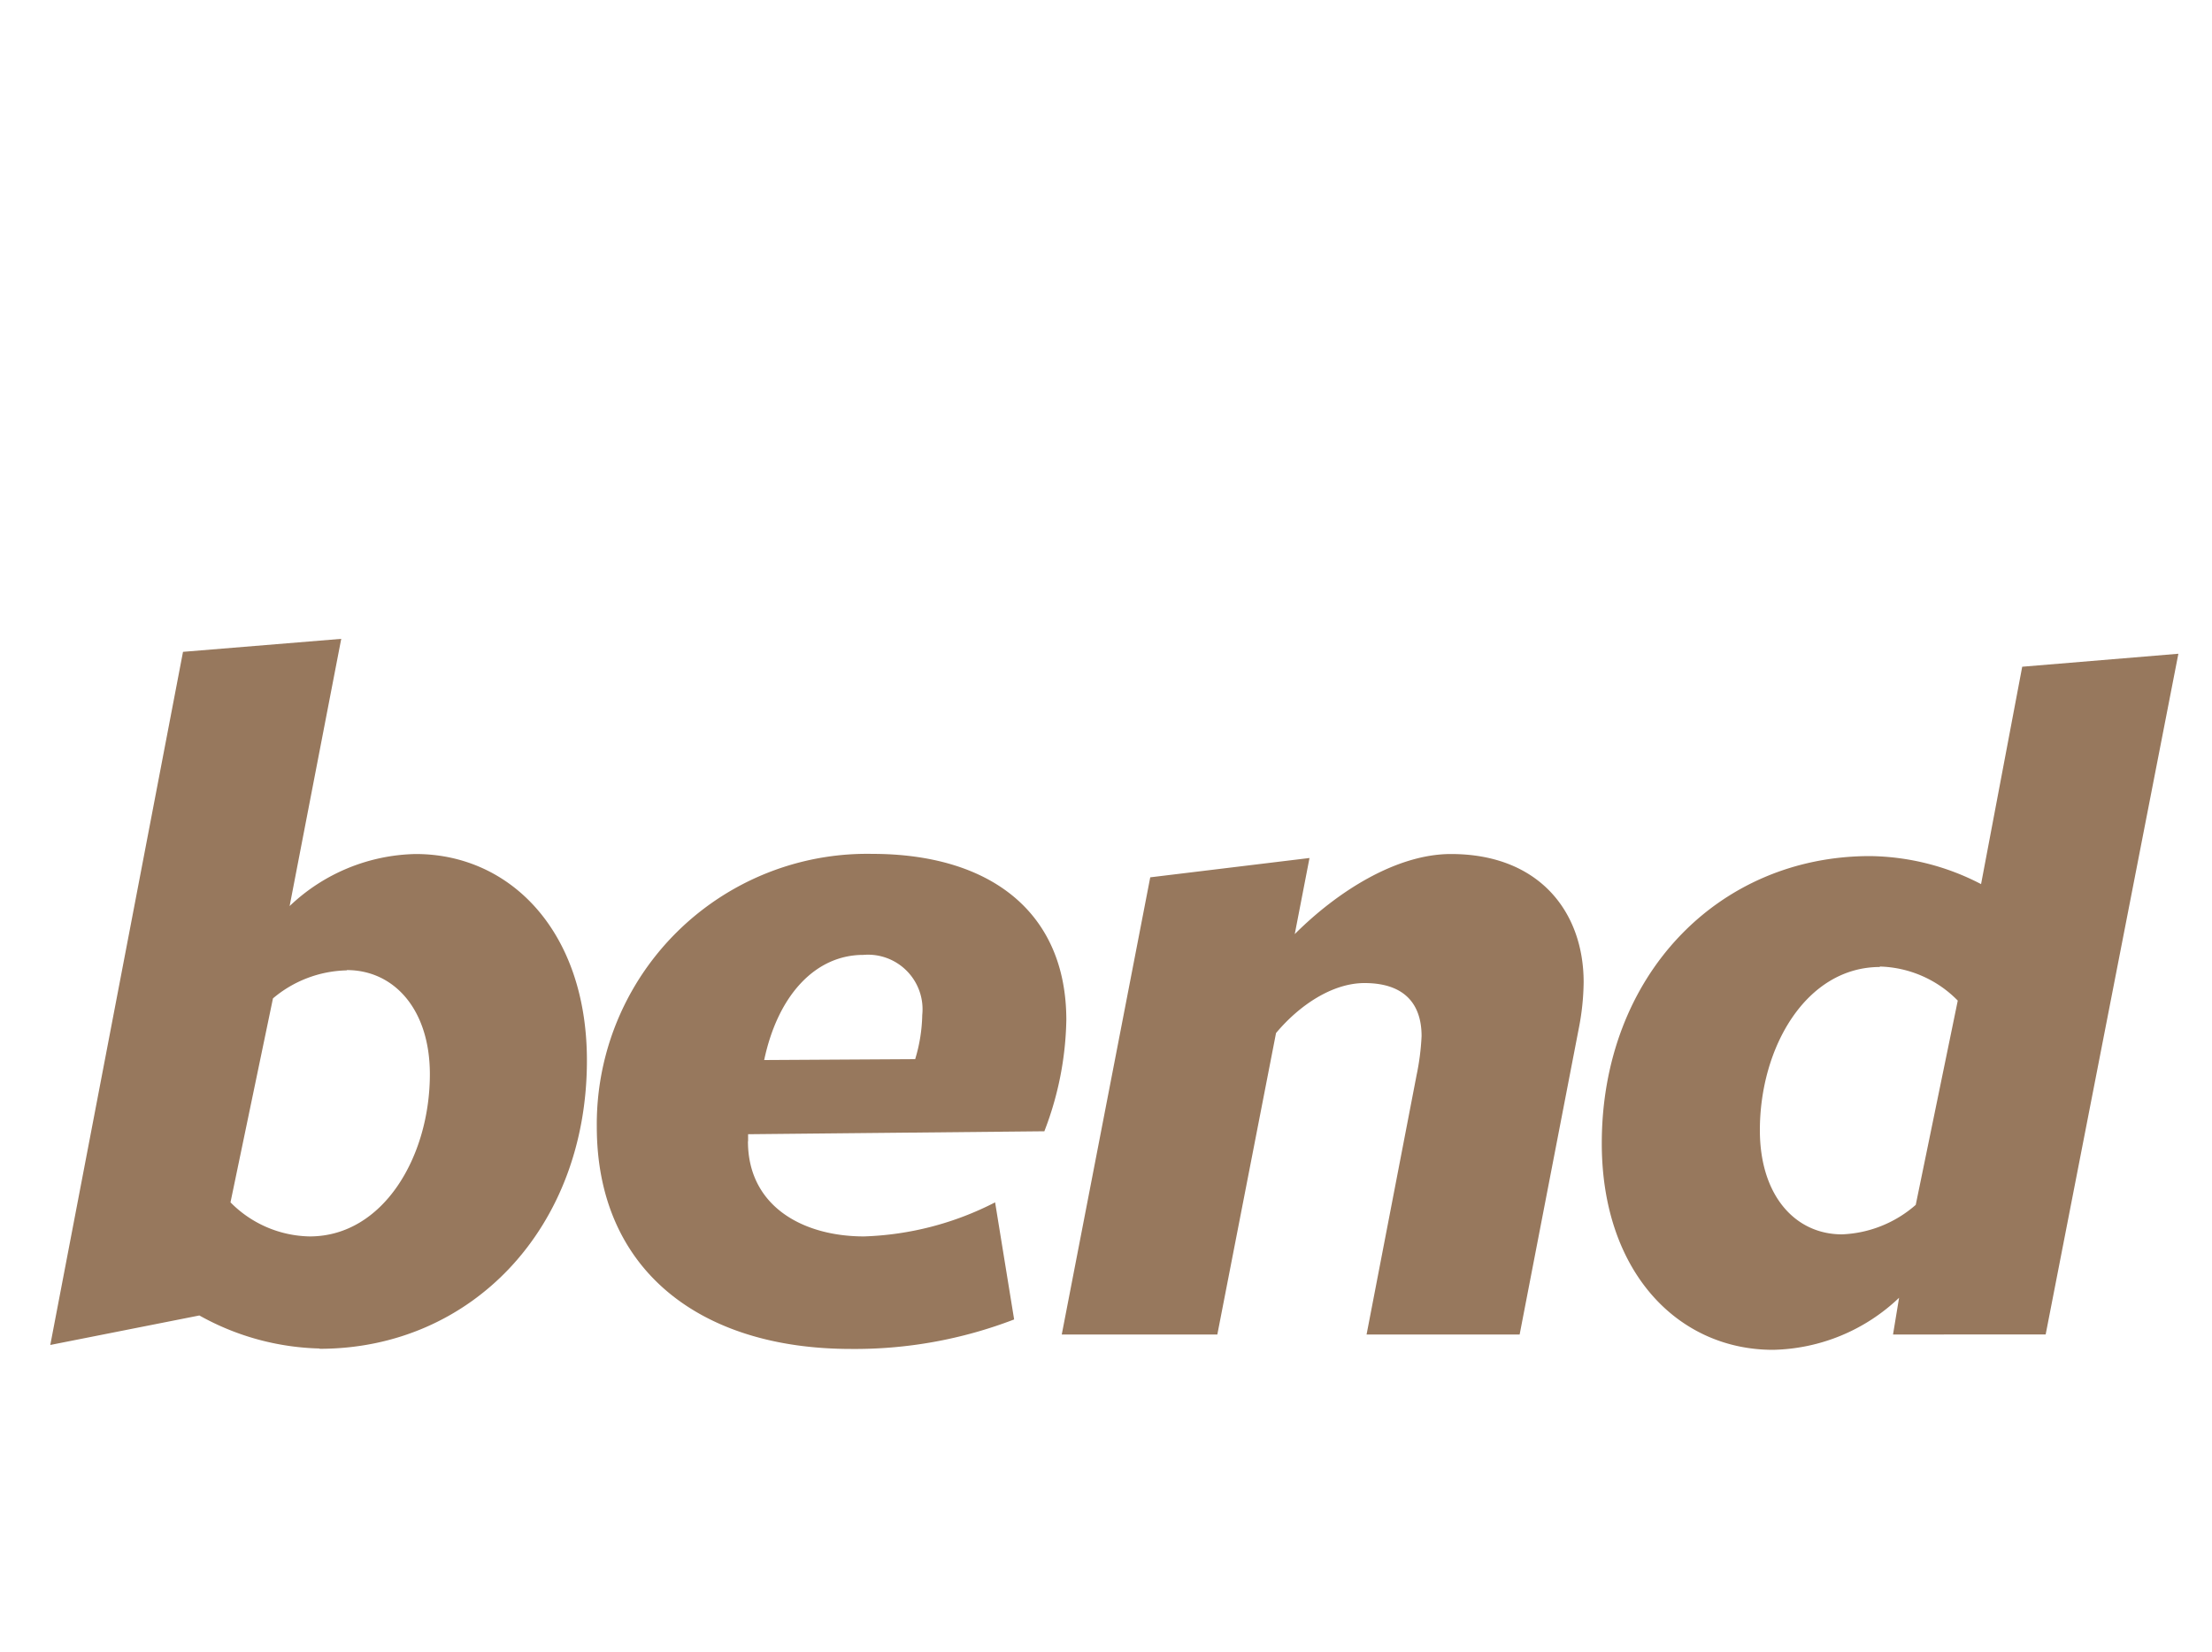 <svg id="Layer_1" data-name="Layer 1" xmlns="http://www.w3.org/2000/svg" xmlns:xlink="http://www.w3.org/1999/xlink" viewBox="0 0 150 112"><defs><style>.cls-1{fill:none;}.cls-2{clip-path:url(#clip-path);}.cls-3{clip-path:url(#clip-path-2);}.cls-4{fill:#97785d;}</style><clipPath id="clip-path"><rect class="cls-1" x="-2669.64" y="-15.77" width="2915.99" height="204.77"/></clipPath><clipPath id="clip-path-2"><rect class="cls-1" x="-2669.64" y="-15.77" width="2915.99" height="204.77"/></clipPath></defs><title>Bend-logo-2</title><g class="cls-2"><g class="cls-3"><path class="cls-4" d="M21.67,91.44a17.53,17.53,0,0,1-8.15-2.24l-10.11,2,9-47,10.73-.88L19.64,61.44a12.74,12.74,0,0,1,8.55-3.53c6.45,0,11.61,5.29,11.61,14,0,11.34-7.81,19.55-18.12,19.55m1.83-25.66a8,8,0,0,0-5,1.9L15.63,81.53A7.72,7.72,0,0,0,21,83.84c5,0,8.15-5.43,8.15-11,0-4.41-2.44-7.06-5.63-7.06"/><path class="cls-4" d="M50.72,77.39c0,4.41,3.73,6.45,7.87,6.45a20.87,20.87,0,0,0,8.89-2.31l1.29,7.94a30.08,30.08,0,0,1-11.06,2c-10.32,0-17.24-5.43-17.24-15.07A18.33,18.33,0,0,1,59.14,57.9c8,0,13.17,3.94,13.17,11.27a21.91,21.91,0,0,1-1.49,7.54l-20.09.2v0.47Zm11.34-5.57a11,11,0,0,0,.48-3,3.7,3.7,0,0,0-4-4.07c-3.19,0-5.77,2.65-6.72,7.13Z"/><path class="cls-4" d="M92.67,90.49l3.39-17.58a16.66,16.66,0,0,0,.34-2.65c0-2.24-1.22-3.6-3.87-3.6-2.17,0-4.41,1.49-6,3.39L82.55,90.49H72l6-31L88.8,58.18l-1,5.16c2.85-2.85,6.86-5.43,10.59-5.43,6,0,9,3.94,9,8.69a17,17,0,0,1-.34,3.19l-4,20.7H92.67Z"/><path class="cls-4" d="M137.13,45.21l10.59-.88-9,46.16H128.37L128.78,88a12.75,12.75,0,0,1-8.55,3.53c-6.45,0-11.61-5.29-11.61-14,0-11.34,7.87-19.48,18.19-19.48a16.7,16.7,0,0,1,7.53,1.9Zm-9.64,20.36c-5,0-8.15,5.43-8.15,11.07,0,4.41,2.38,7.06,5.57,7.06a8.06,8.06,0,0,0,5-2l2.85-13.85a7.68,7.68,0,0,0-5.29-2.31"/></g></g></svg>